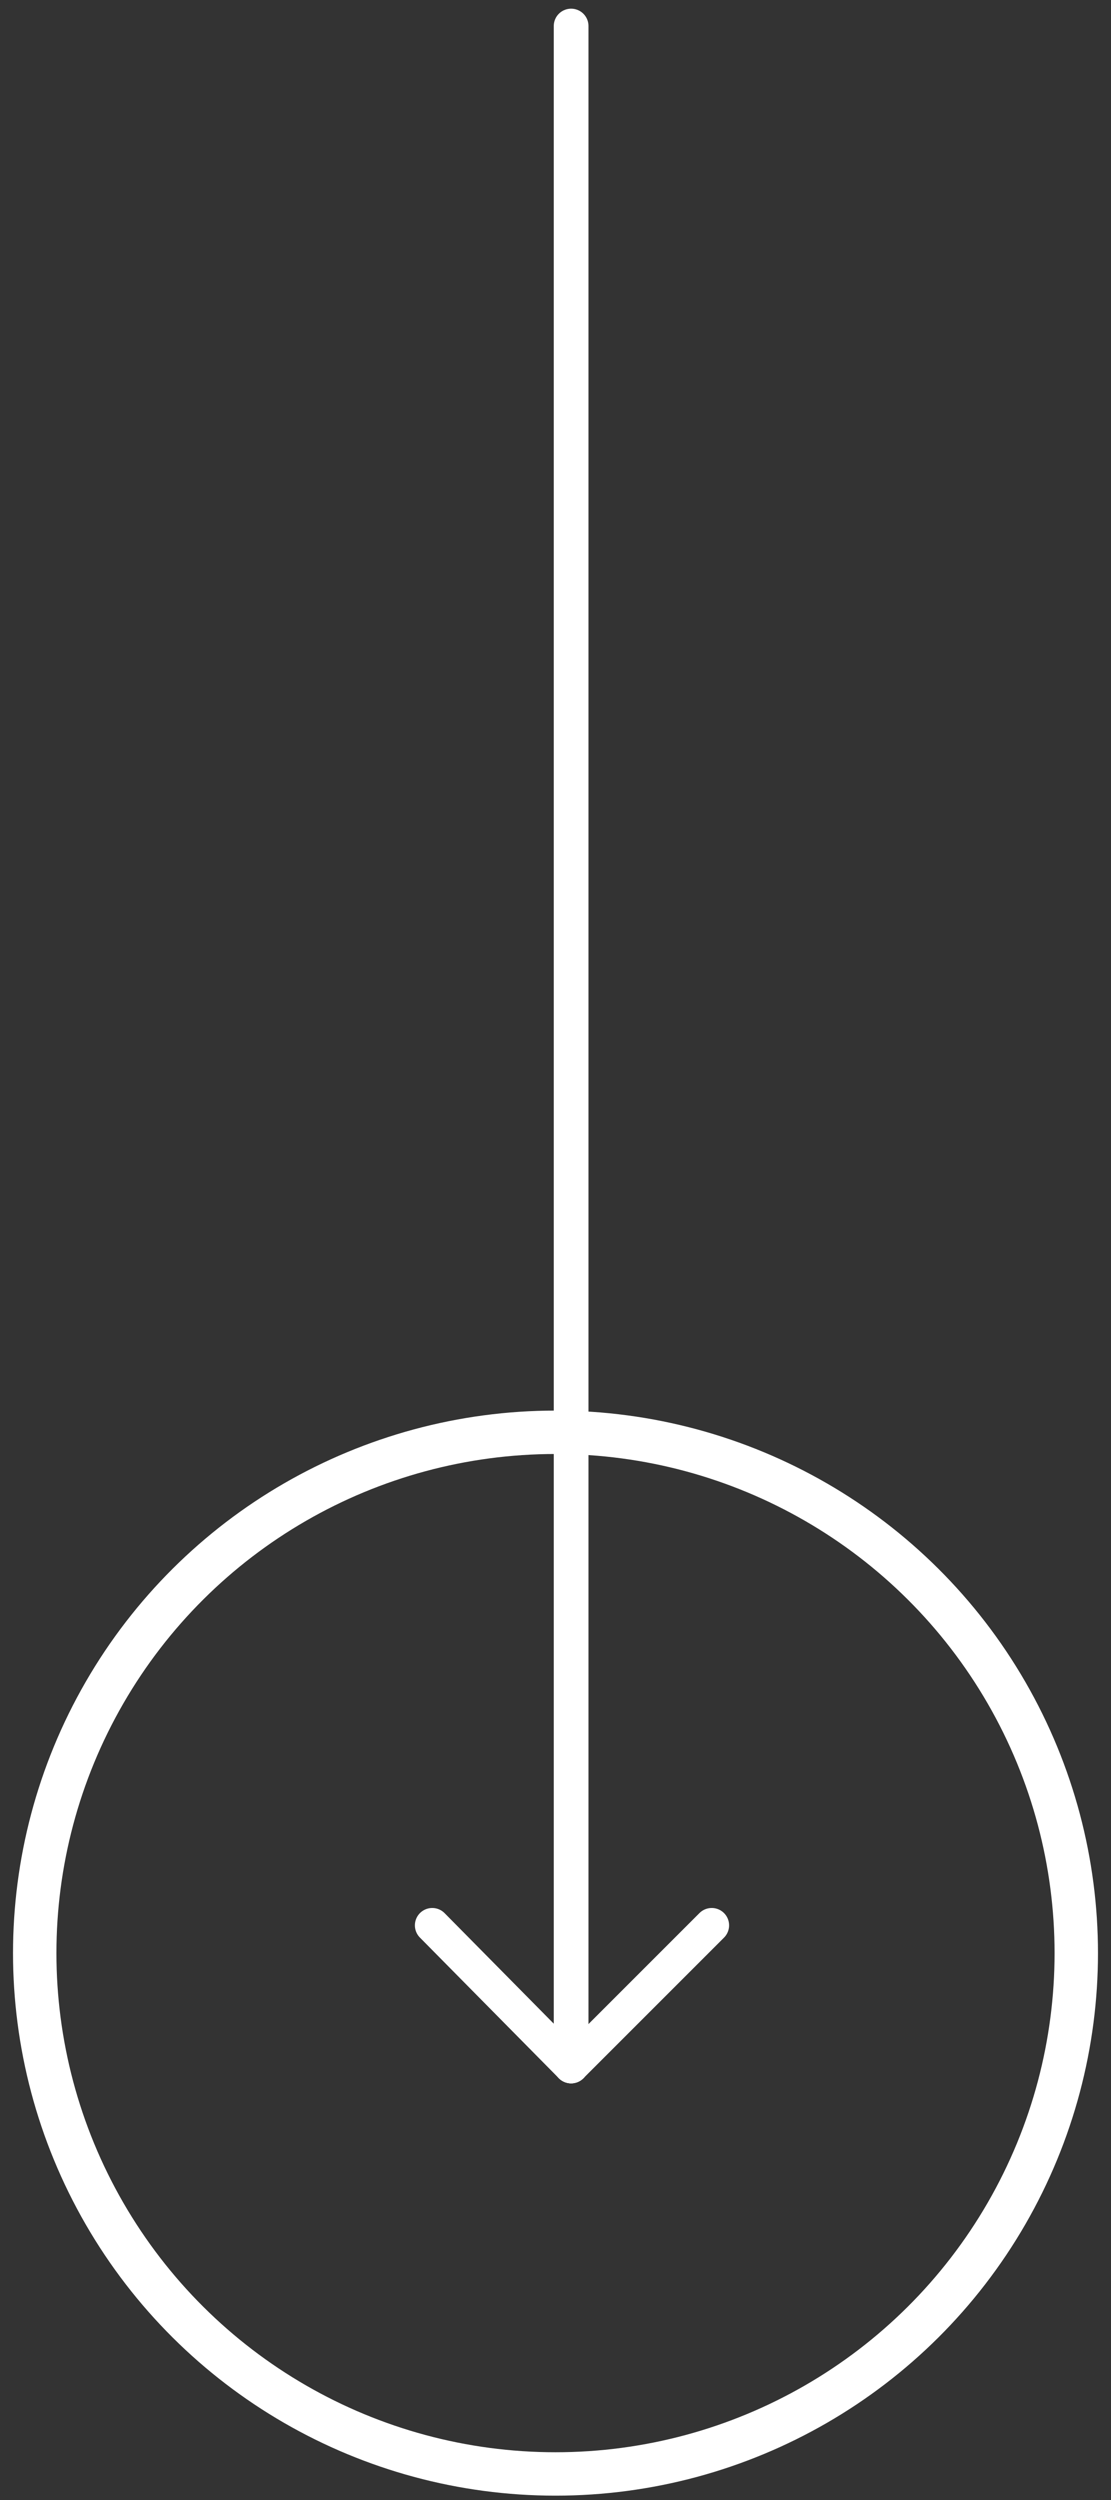 <?xml version="1.0" encoding="utf-8"?>
<!-- Generator: Adobe Illustrator 25.2.3, SVG Export Plug-In . SVG Version: 6.00 Build 0)  -->
<svg version="1.1" id="Layer_1" xmlns="http://www.w3.org/2000/svg" xmlns:xlink="http://www.w3.org/1999/xlink" x="0px" y="0px"
	 viewBox="0 0 64 144" style="enable-background:new 0 0 64 144;" xml:space="preserve">
<rect x="0" y="0" width="64" height="144" fill="#333333" stroke="none"/>
<style type="text/css">
	.st0{fill:none;stroke:#FFFFFF;stroke-width:2.5;}
	.st1{fill:none;stroke:#FFFFFF;stroke-width:2;stroke-linecap:round;stroke-linejoin:round;}
</style>
<desc>Created with Sketch.</desc>
<g id="Page-1">
	<g id="scroll" transform="translate(2, 1)">
		
			<g id="Group-12" transform="translate(30, 71) scale(-1, 1) rotate(-90) translate(-30, -71) translate(-41, 41)">
			<g id="Group-6">
				<circle id="Oval" class="st0" cx="30.5" cy="30" r="30"/>
			</g>
			
				<g id="Group-5-Copy" transform="translate(83, 29.5) scale(-1, 1) translate(-83, -29.5) translate(24, 21)">
				<path id="Stroke-1" class="st1" d="M118,8.1H0.5"/>
				<path id="Stroke-3" class="st1" d="M109.9,16.1l8.1-8"/>
				<path id="Stroke-5" class="st1" d="M118,8.1L109.9,0"/>
			</g>
		</g>
	</g>
</g>
</svg>
